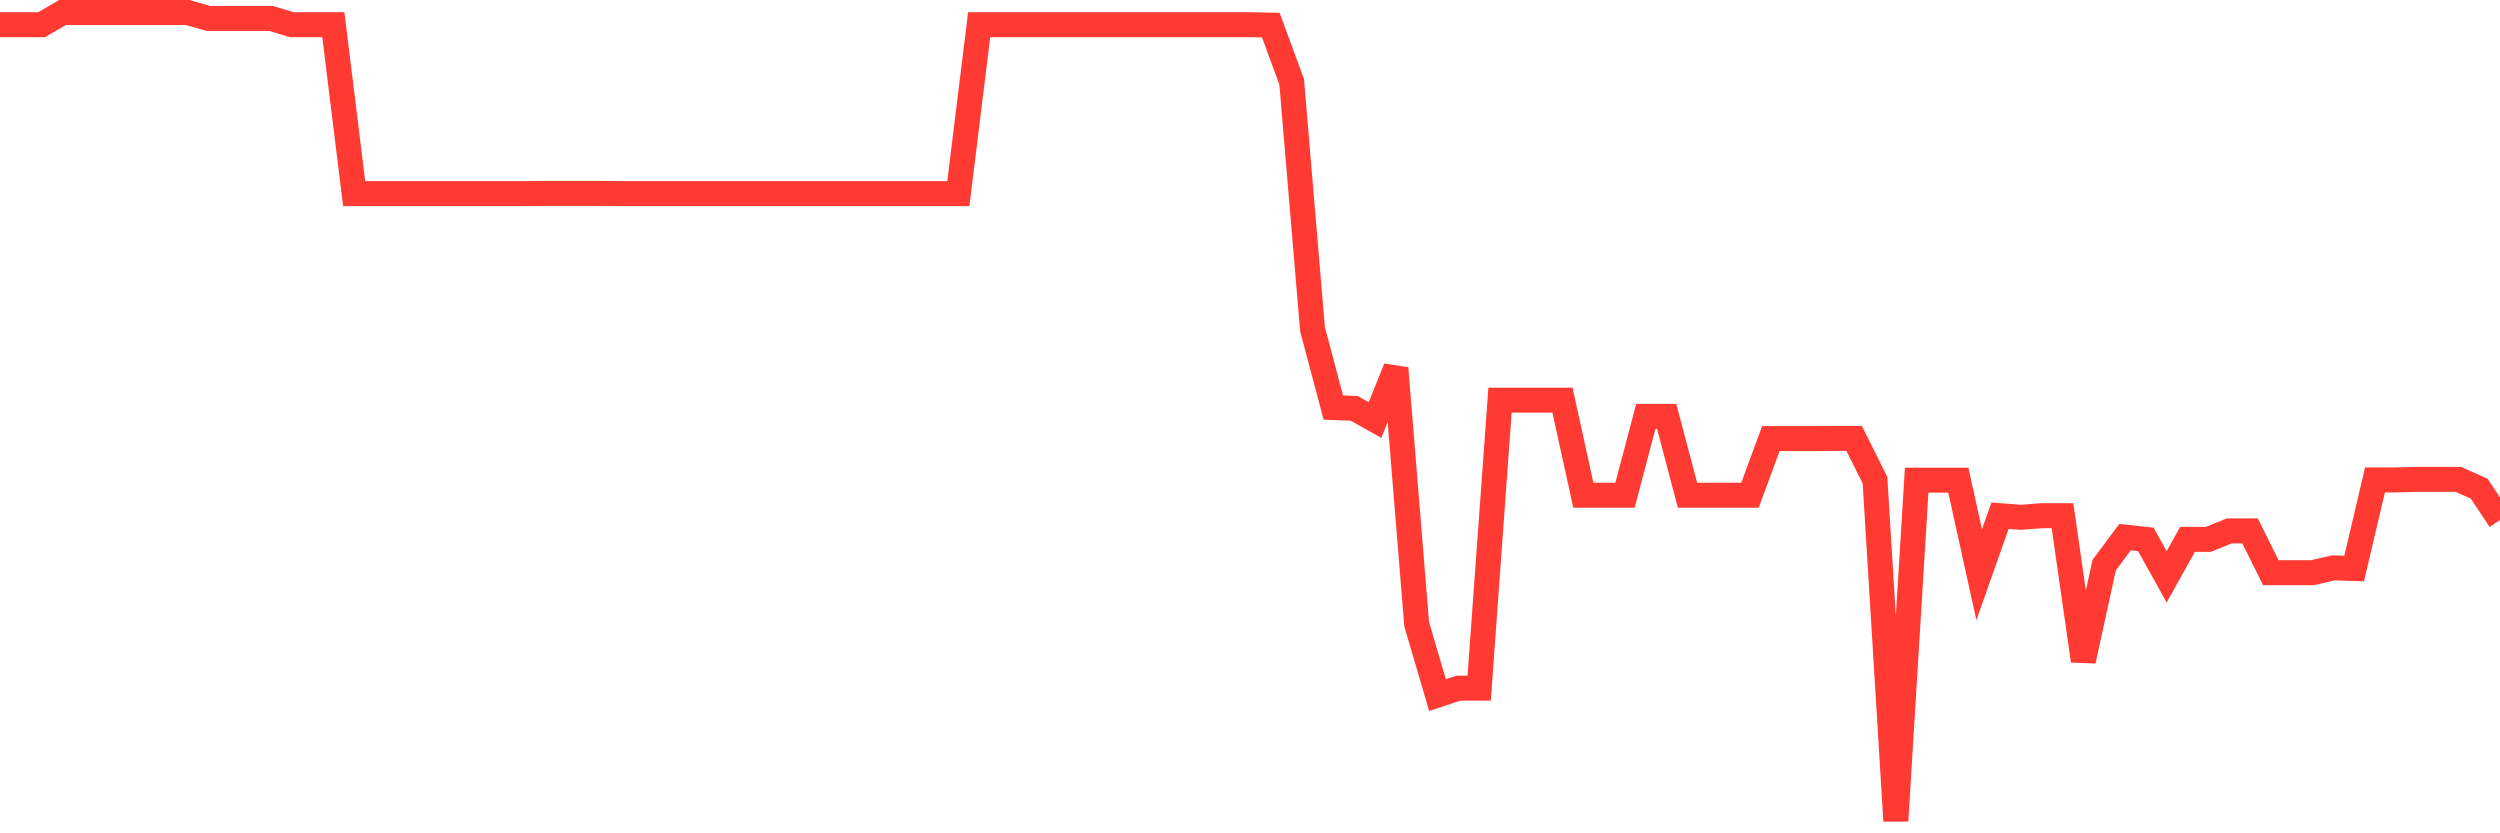<svg
  xmlns="http://www.w3.org/2000/svg"
  xmlns:xlink="http://www.w3.org/1999/xlink"
  width="120"
  height="40"
  viewBox="0 0 120 40"
  preserveAspectRatio="none"
>
  <polyline
    points="0,1.184 1,1.184 2,1.184 3,0.6 4,0.6 5,0.6 6,0.6 7,0.6 8,0.6 9,0.6 10,0.884 11,0.884 12,0.884 13,0.884 14,1.184 15,1.184 16,1.184 17,9.294 18,9.294 19,9.294 20,9.294 21,9.294 22,9.294 23,9.294 24,9.294 25,9.294 26,9.286 27,9.286 28,9.286 29,9.286 30,9.294 31,9.294 32,9.294 33,9.294 34,9.294 35,9.294 36,9.294 37,9.294 38,9.294 39,9.294 40,9.294 41,9.294 42,9.294 43,9.294 44,9.294 45,9.294 46,9.294 47,1.184 48,1.184 49,1.184 50,1.184 51,1.184 52,1.184 53,1.184 54,1.184 55,1.184 56,1.184 57,1.184 58,1.184 59,1.184 60,1.184 61,1.207 62,3.925 63,15.799 64,19.562 65,19.601 66,20.161 67,17.673 68,29.961 69,33.363 70,33.033 71,33.033 72,19.209 73,19.209 74,19.209 75,19.209 76,23.771 77,23.771 78,23.771 79,19.985 80,19.985 81,23.771 82,23.771 83,23.771 84,23.771 85,21.052 86,21.052 87,21.052 88,21.044 89,21.044 90,23.049 91,39.4 92,23.049 93,23.049 94,23.049 95,27.588 96,24.754 97,24.831 98,24.754 99,24.754 100,31.72 101,27.127 102,25.783 103,25.891 104,27.688 105,25.891 106,25.891 107,25.484 108,25.484 109,27.488 110,27.488 111,27.488 112,27.258 113,27.288 114,23.034 115,23.034 116,23.011 117,23.011 118,23.011 119,23.456 120,24.961"
    fill="none"
    stroke="#ff3a33"
    stroke-width="1.2"
  >
  </polyline>
</svg>